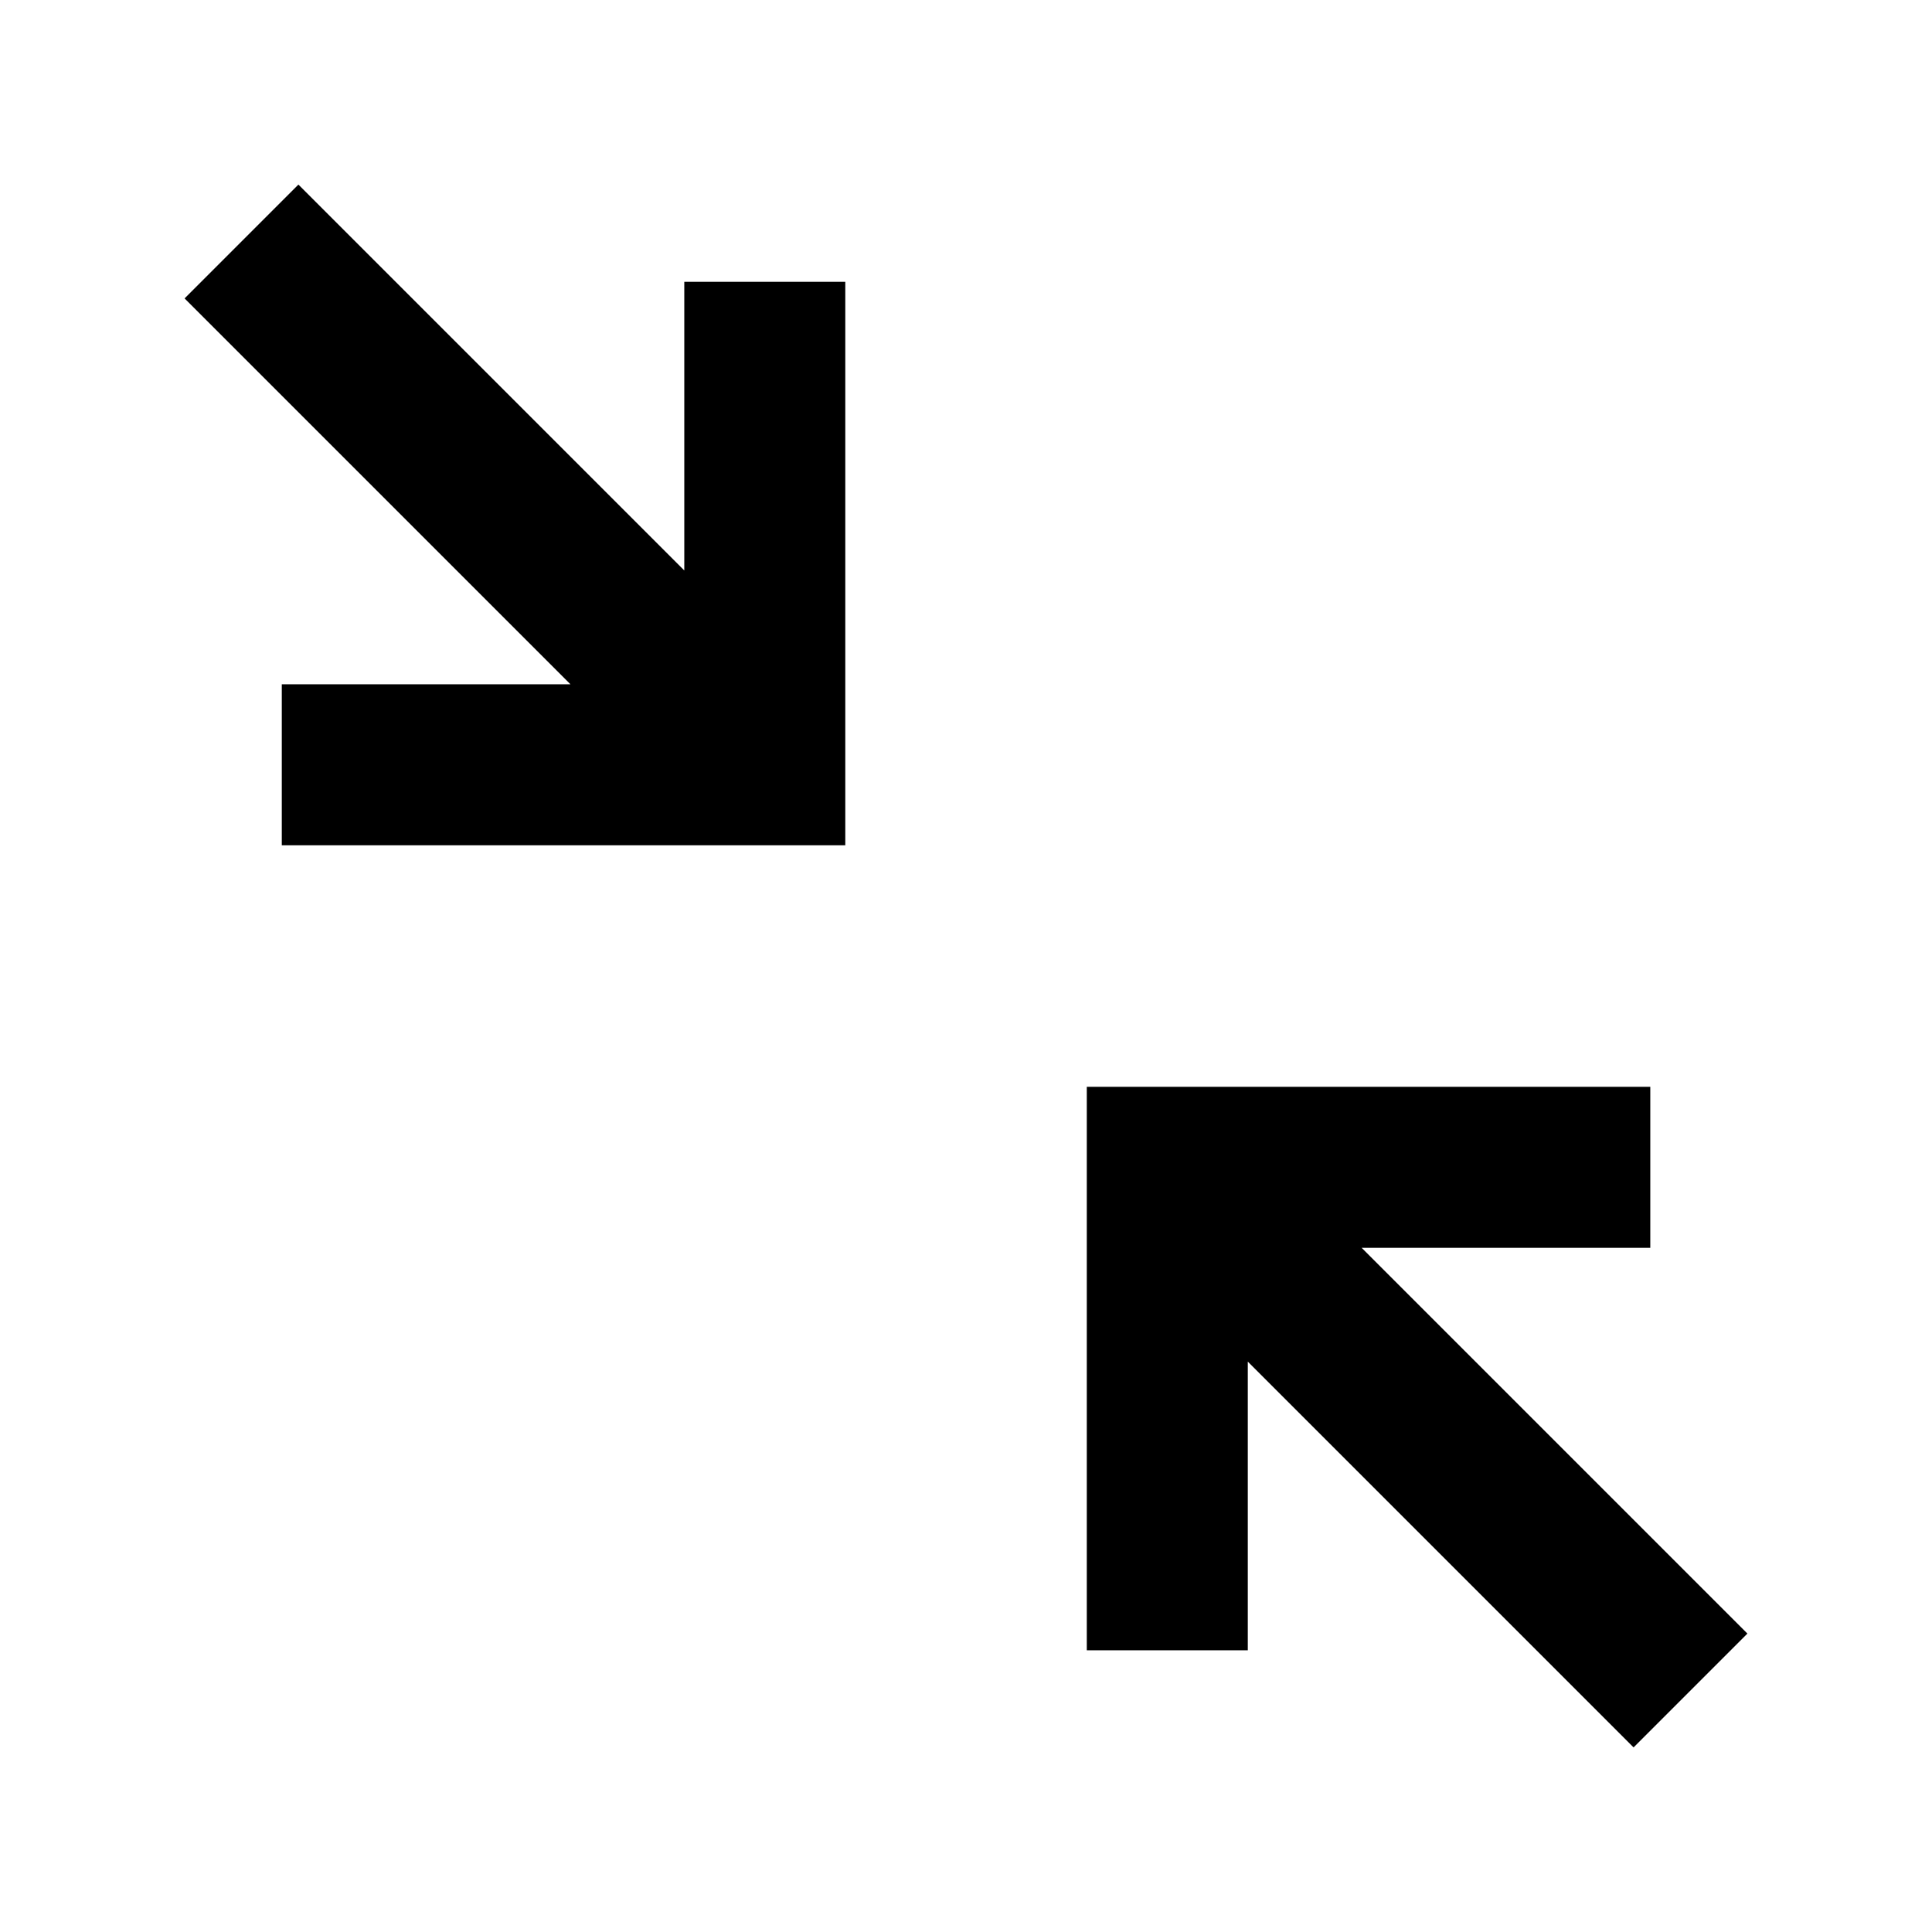 <?xml version="1.0" encoding="utf-8"?>
<svg width="800px" height="800px" viewBox="0 0 48 48" xmlns="http://www.w3.org/2000/svg" >
<path d="M0 0h48v48H0z" fill="none"/>
<g id="Shopicon">
	<polygon points="41.001,31.001 41.001,27.001 27.001,27.001 27.001,41.001 31.001,41.001 31.001,33.829 40.586,43.414 
		43.414,40.586 33.829,31.001 	"/>
	<polygon points="7.001,17.001 7.001,21.001 21.001,21.001 21.001,7.001 17.001,7.001 17.001,14.173 7.414,4.586 4.586,7.414 
		14.173,17.001 	"/>
</g>
</svg>